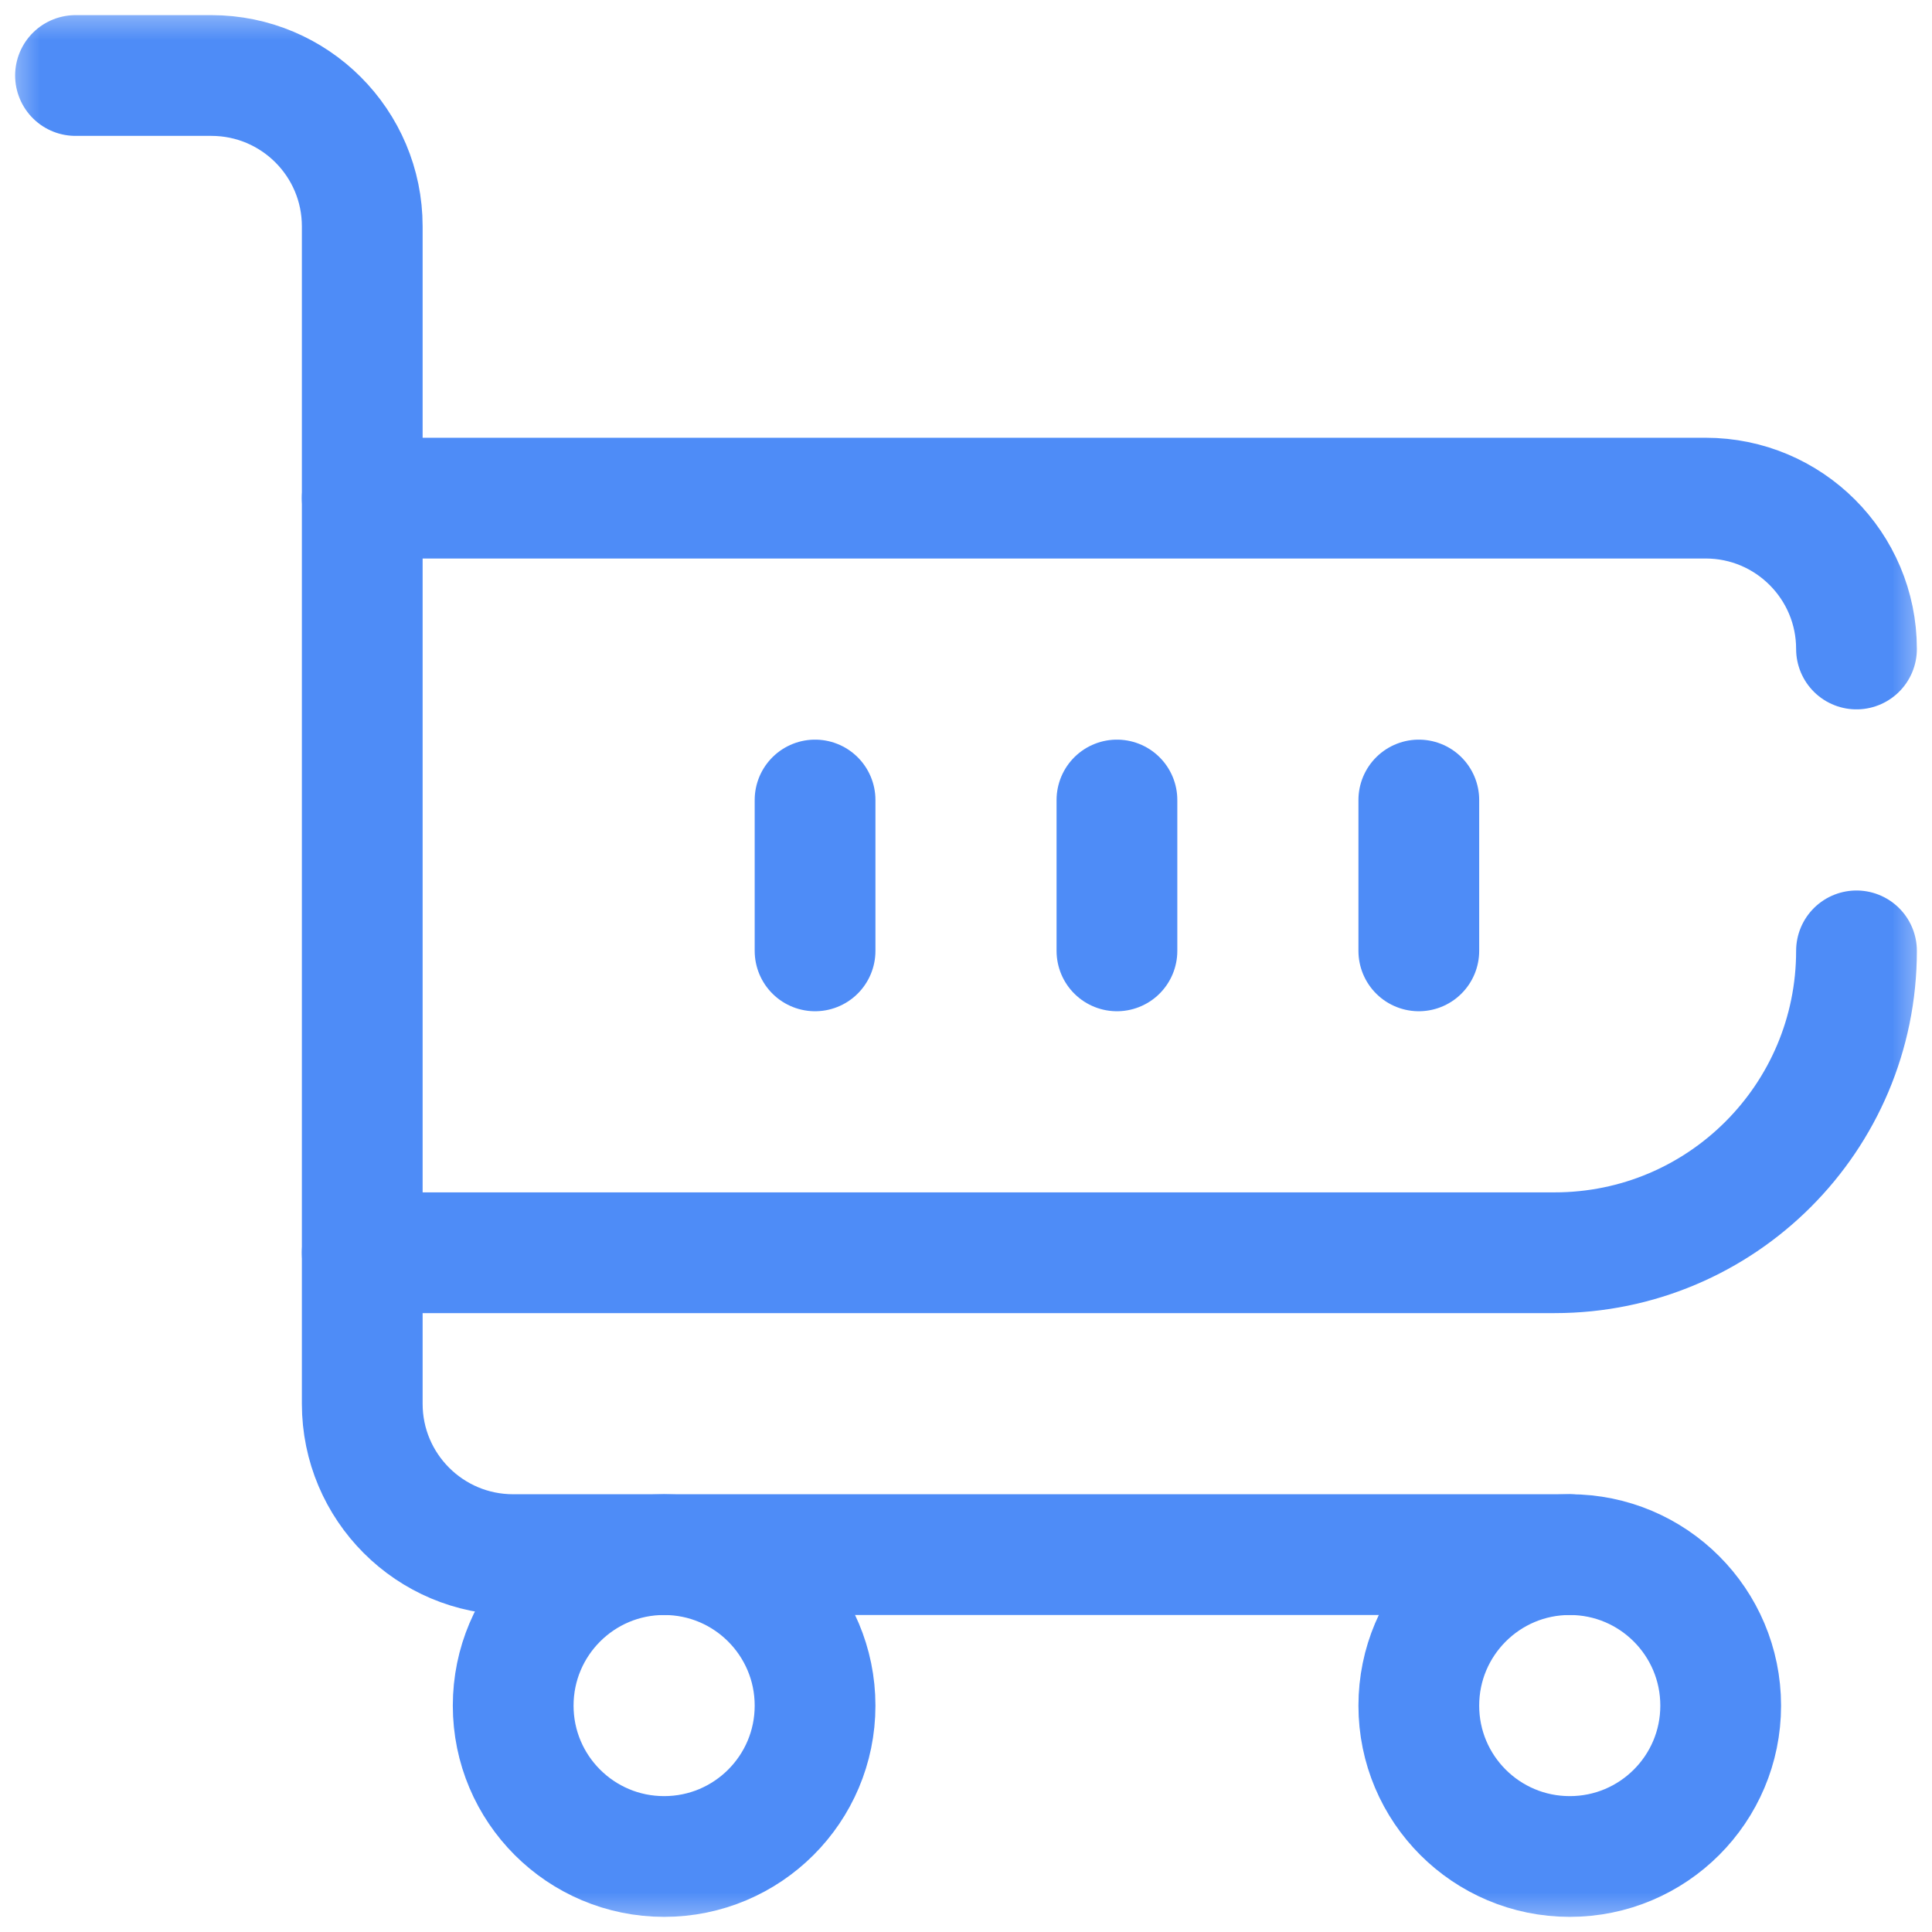 <svg width="24" height="24" viewBox="0 0 24 24" fill="none" xmlns="http://www.w3.org/2000/svg">
<g clip-path="url(#clip0_3341_31901)">
<mask id="mask0_3341_31901" style="mask-type:luminance" maskUnits="userSpaceOnUse" x="0" y="0" width="24" height="24">
<path d="M0 1.90735e-06H24V24H0V1.90735e-06Z" fill="white"/>
</mask>
<g mask="url(#mask0_3341_31901)">
<path d="M0.938 0.938H2.625C3.661 0.938 4.5 1.777 4.5 2.812V17.438C4.5 18.473 5.339 19.312 6.375 19.312H19.5" stroke="#4E8CF7" stroke-width="1.5" stroke-miterlimit="10" stroke-linecap="round" stroke-linejoin="round"/>
<path d="M10.125 21.188C10.125 22.223 9.286 23.062 8.25 23.062C7.214 23.062 6.375 22.223 6.375 21.188C6.375 20.152 7.214 19.312 8.25 19.312C9.286 19.312 10.125 20.152 10.125 21.188Z" stroke="#4E8CF7" stroke-width="1.5" stroke-miterlimit="10" stroke-linecap="round" stroke-linejoin="round"/>
<path d="M21.375 21.188C21.375 22.223 20.536 23.062 19.5 23.062C18.464 23.062 17.625 22.223 17.625 21.188C17.625 20.152 18.464 19.312 19.5 19.312C20.536 19.312 21.375 20.152 21.375 21.188Z" stroke="#4E8CF7" stroke-width="1.5" stroke-miterlimit="10" stroke-linecap="round" stroke-linejoin="round"/>
<path d="M23.062 11.812C23.062 13.884 21.384 15.562 19.312 15.562H4.5" stroke="#4E8CF7" stroke-width="1.5" stroke-miterlimit="10" stroke-linecap="round" stroke-linejoin="round"/>
<path d="M4.5 6.188H21.188C22.223 6.188 23.062 7.027 23.062 8.062" stroke="#4E8CF7" stroke-width="1.5" stroke-miterlimit="10" stroke-linecap="round" stroke-linejoin="round"/>
<path d="M10.125 9.938V11.812" stroke="#4E8CF7" stroke-width="1.5" stroke-miterlimit="10" stroke-linecap="round" stroke-linejoin="round"/>
<path d="M13.875 9.938V11.812" stroke="#4E8CF7" stroke-width="1.5" stroke-miterlimit="10" stroke-linecap="round" stroke-linejoin="round"/>
<path d="M17.625 9.938V11.812" stroke="#4E8CF7" stroke-width="1.5" stroke-miterlimit="10" stroke-linecap="round" stroke-linejoin="round"/>
</g>
</g>
<defs>
<clipPath id="clip0_3341_31901">
<rect width="24" height="24" fill="white"/>
</clipPath>
</defs>
</svg>
